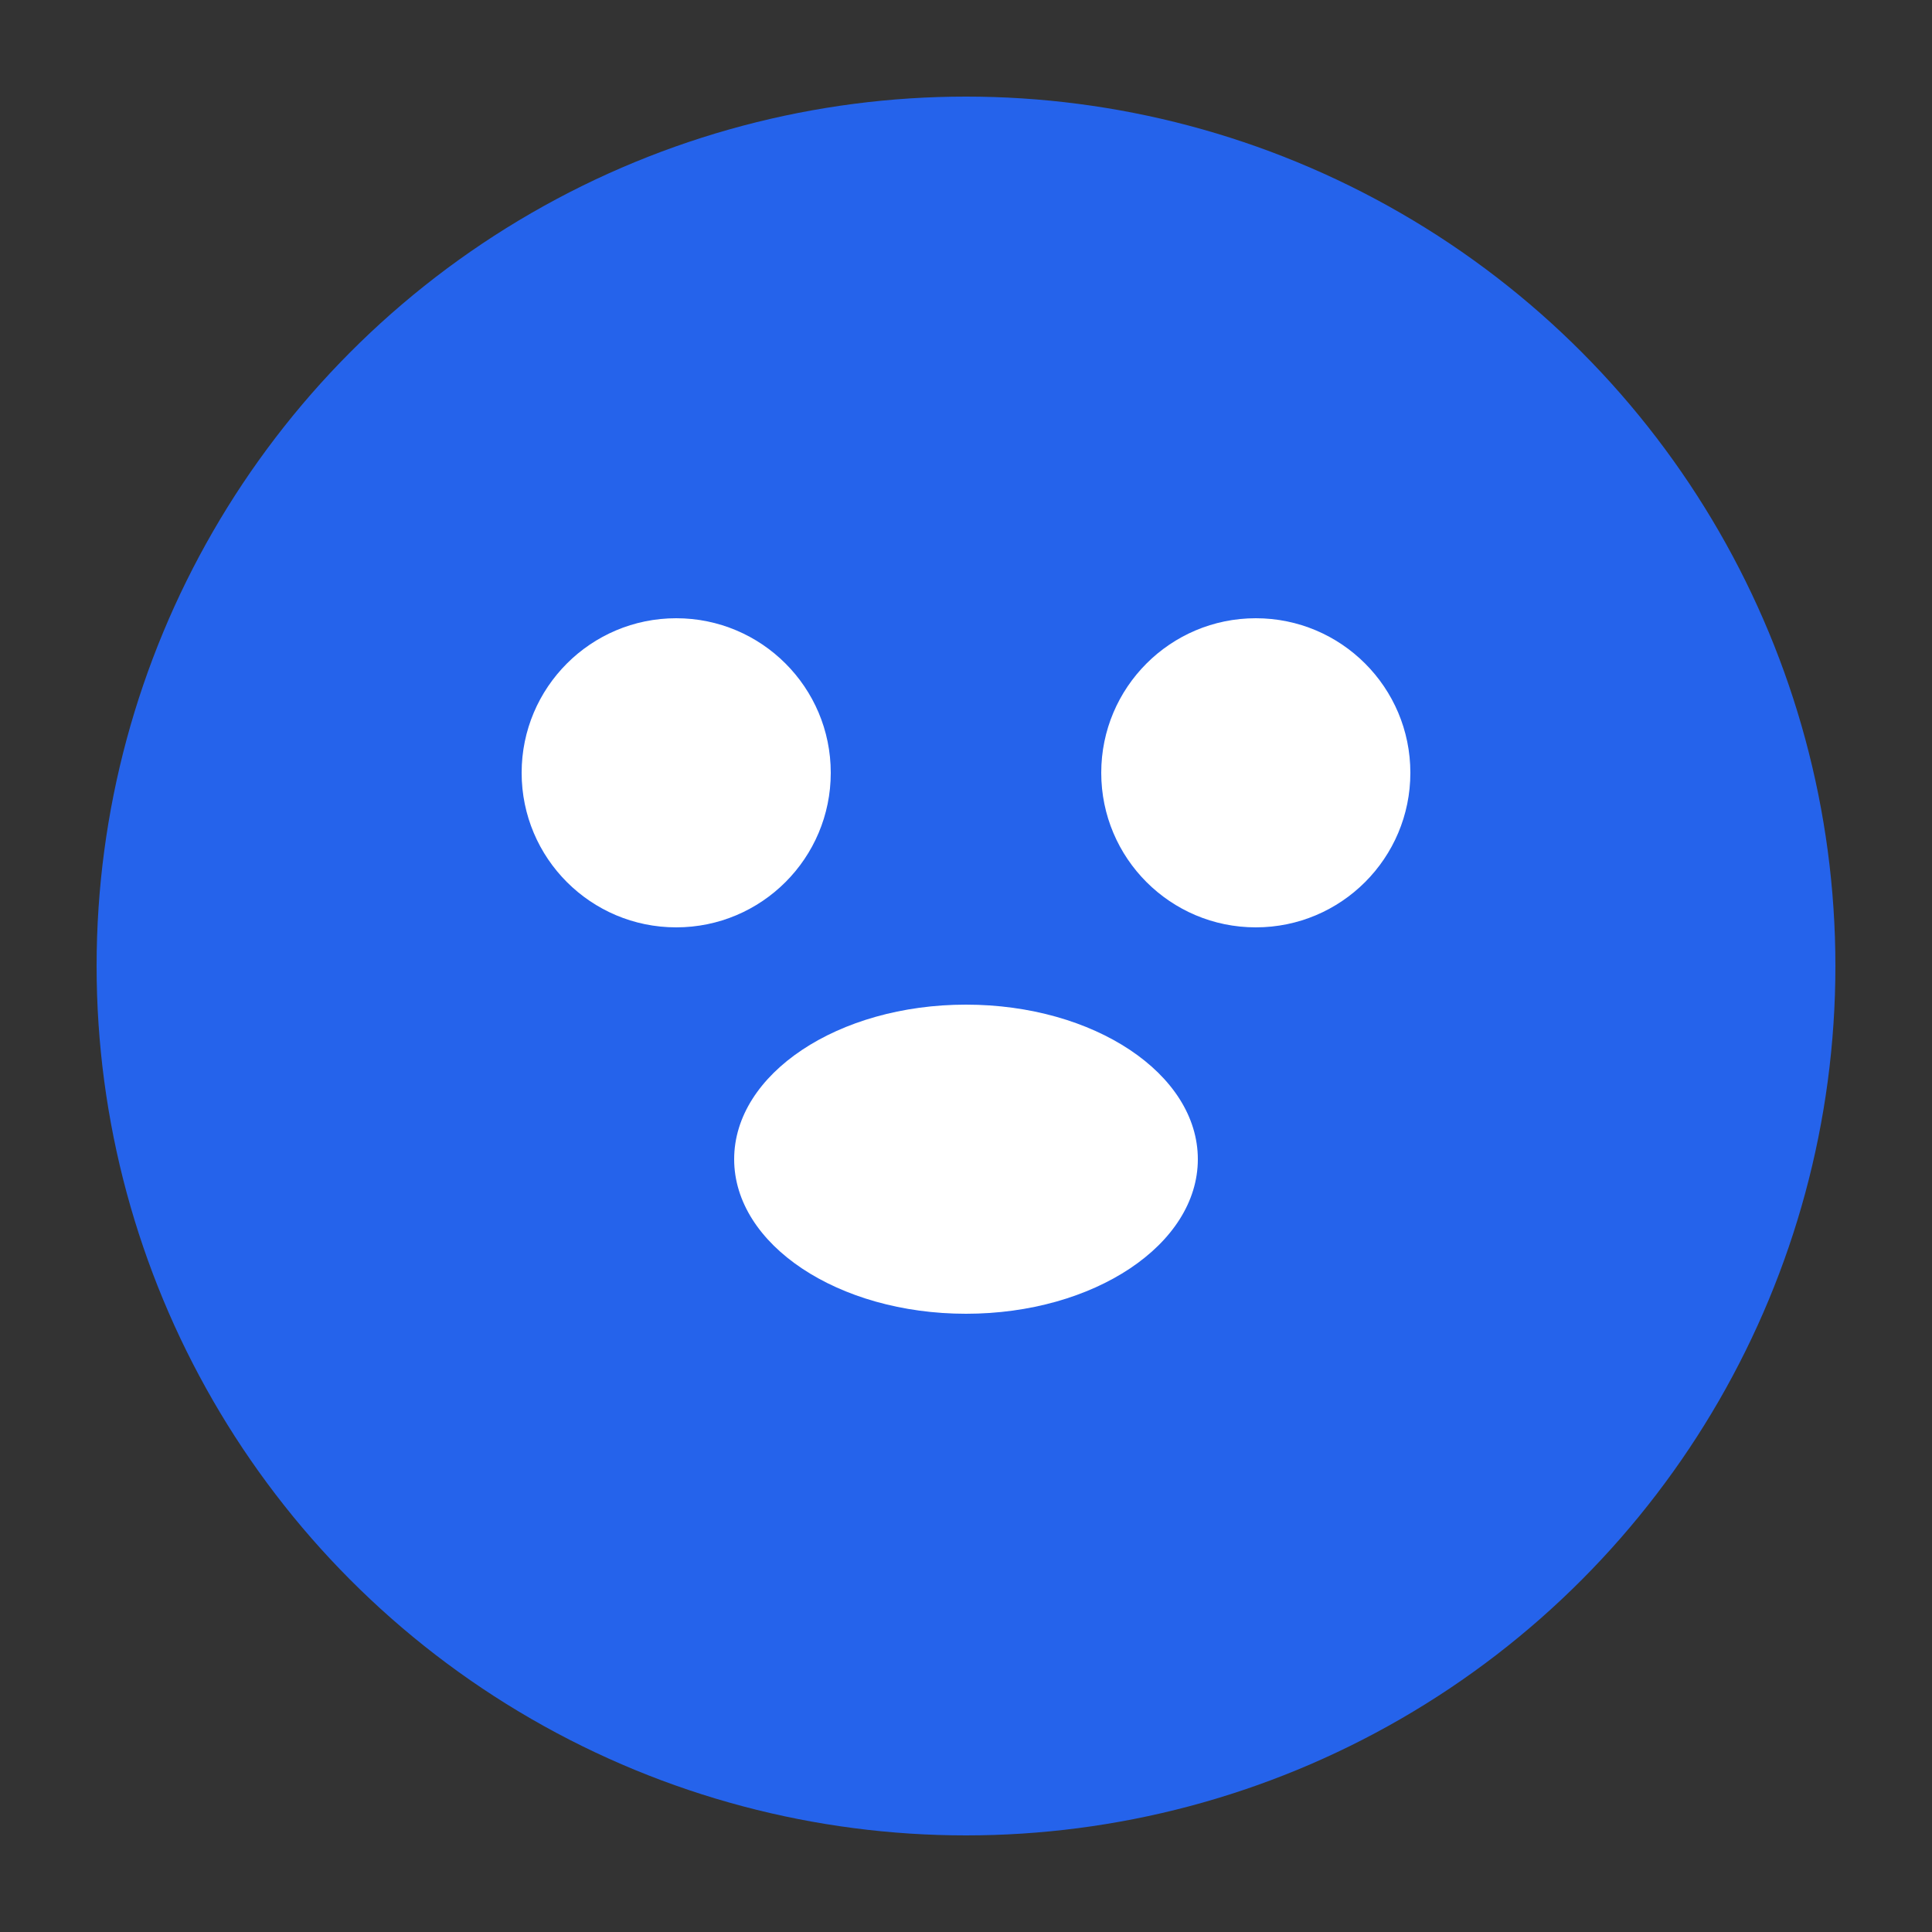<svg xmlns="http://www.w3.org/2000/svg" viewBox="0 0 100 100">
  <rect x="0" y="0" width="100" height="100" fill="#333333" stroke="none"/>
  <circle cx="50" cy="50" r="45" fill="#2563eb"/>
  <circle cx="35" cy="40" r="8" fill="white"/>
  <circle cx="65" cy="40" r="8" fill="white"/>
  <ellipse cx="50" cy="60" rx="12" ry="8" fill="white"/>
  <circle cx="50" cy="58" rx="6" ry="4" fill="#2563eb"/>
</svg>
